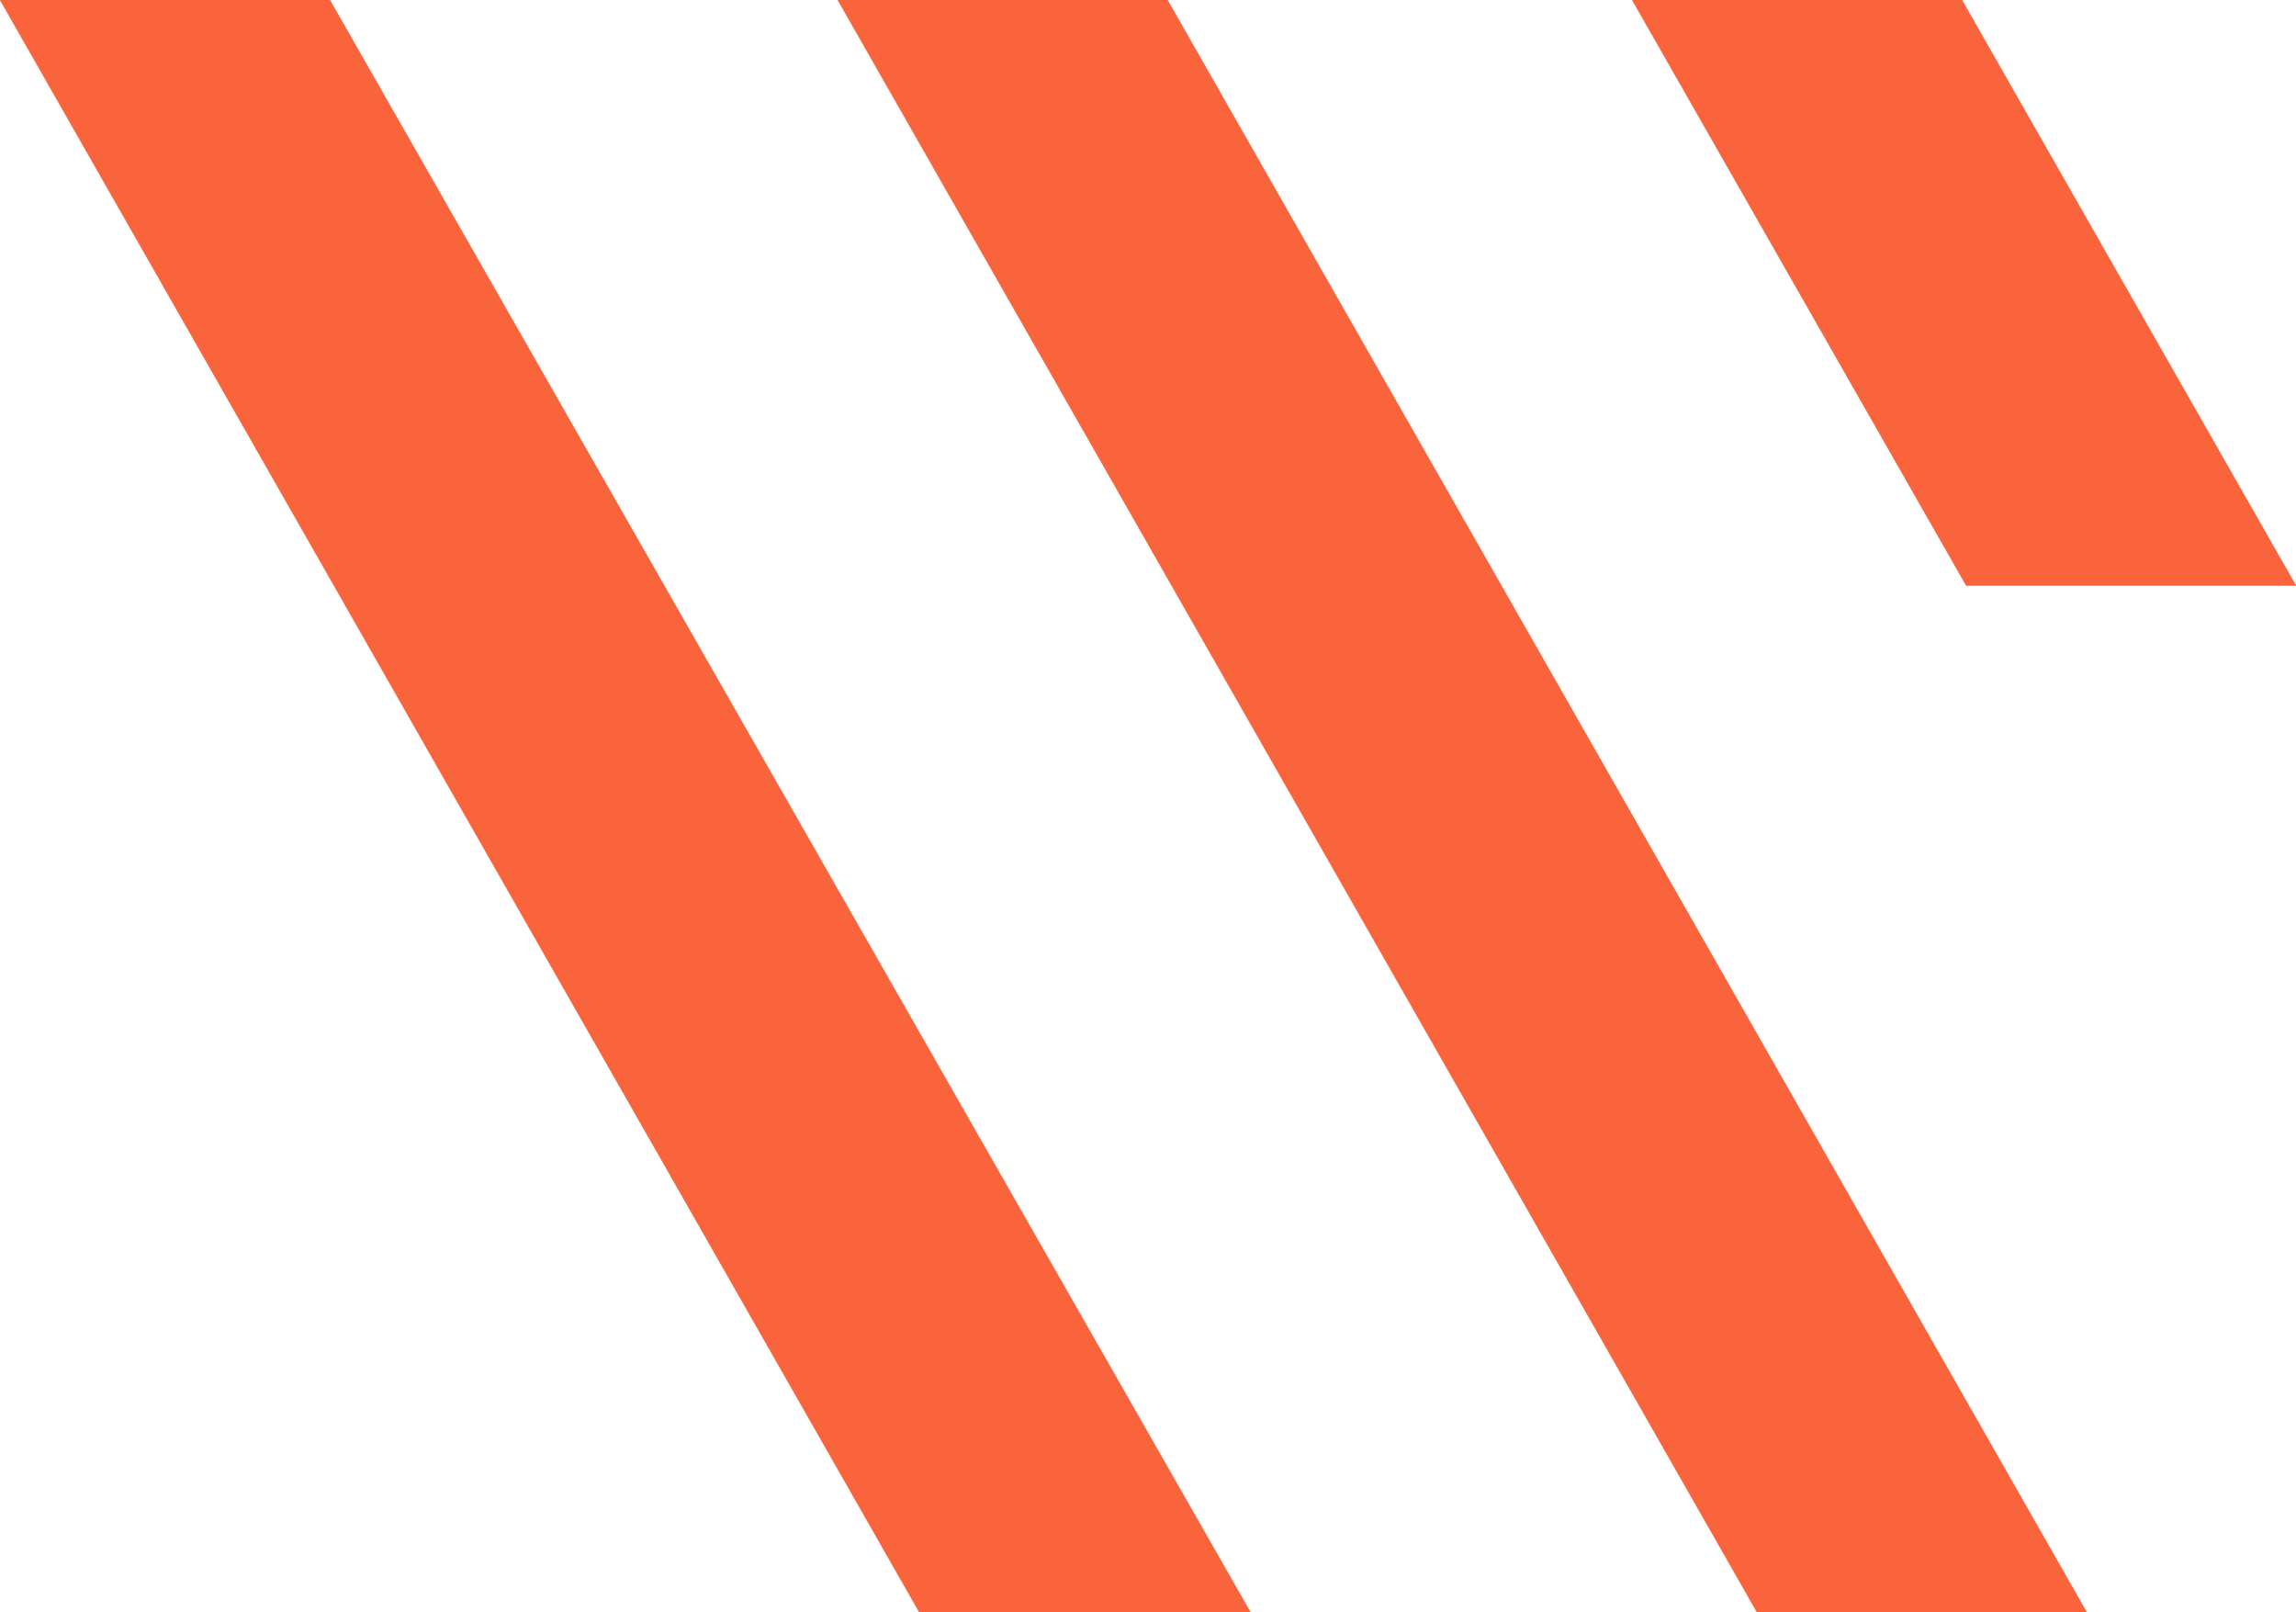 <svg xmlns="http://www.w3.org/2000/svg" xmlns:xlink="http://www.w3.org/1999/xlink" preserveAspectRatio="xMidYMid" width="56.969" height="40" viewBox="0 0 56.969 40">
  <defs>
    <style>
      .cls-1 {
        fill: #fa643c;
        fill-rule: evenodd;
      }
    </style>
  </defs>
  <path d="M31.040,40.011 L22.812,40.011 L-0.012,-0.015 L8.181,-0.015 L31.040,40.011 ZM56.976,14.533 L48.784,14.533 L40.484,-0.015 L48.677,-0.015 L56.976,14.533 ZM51.789,40.011 L43.597,40.011 L20.773,-0.015 L28.965,-0.015 L51.789,40.011 Z" class="cls-1"/>
</svg>
